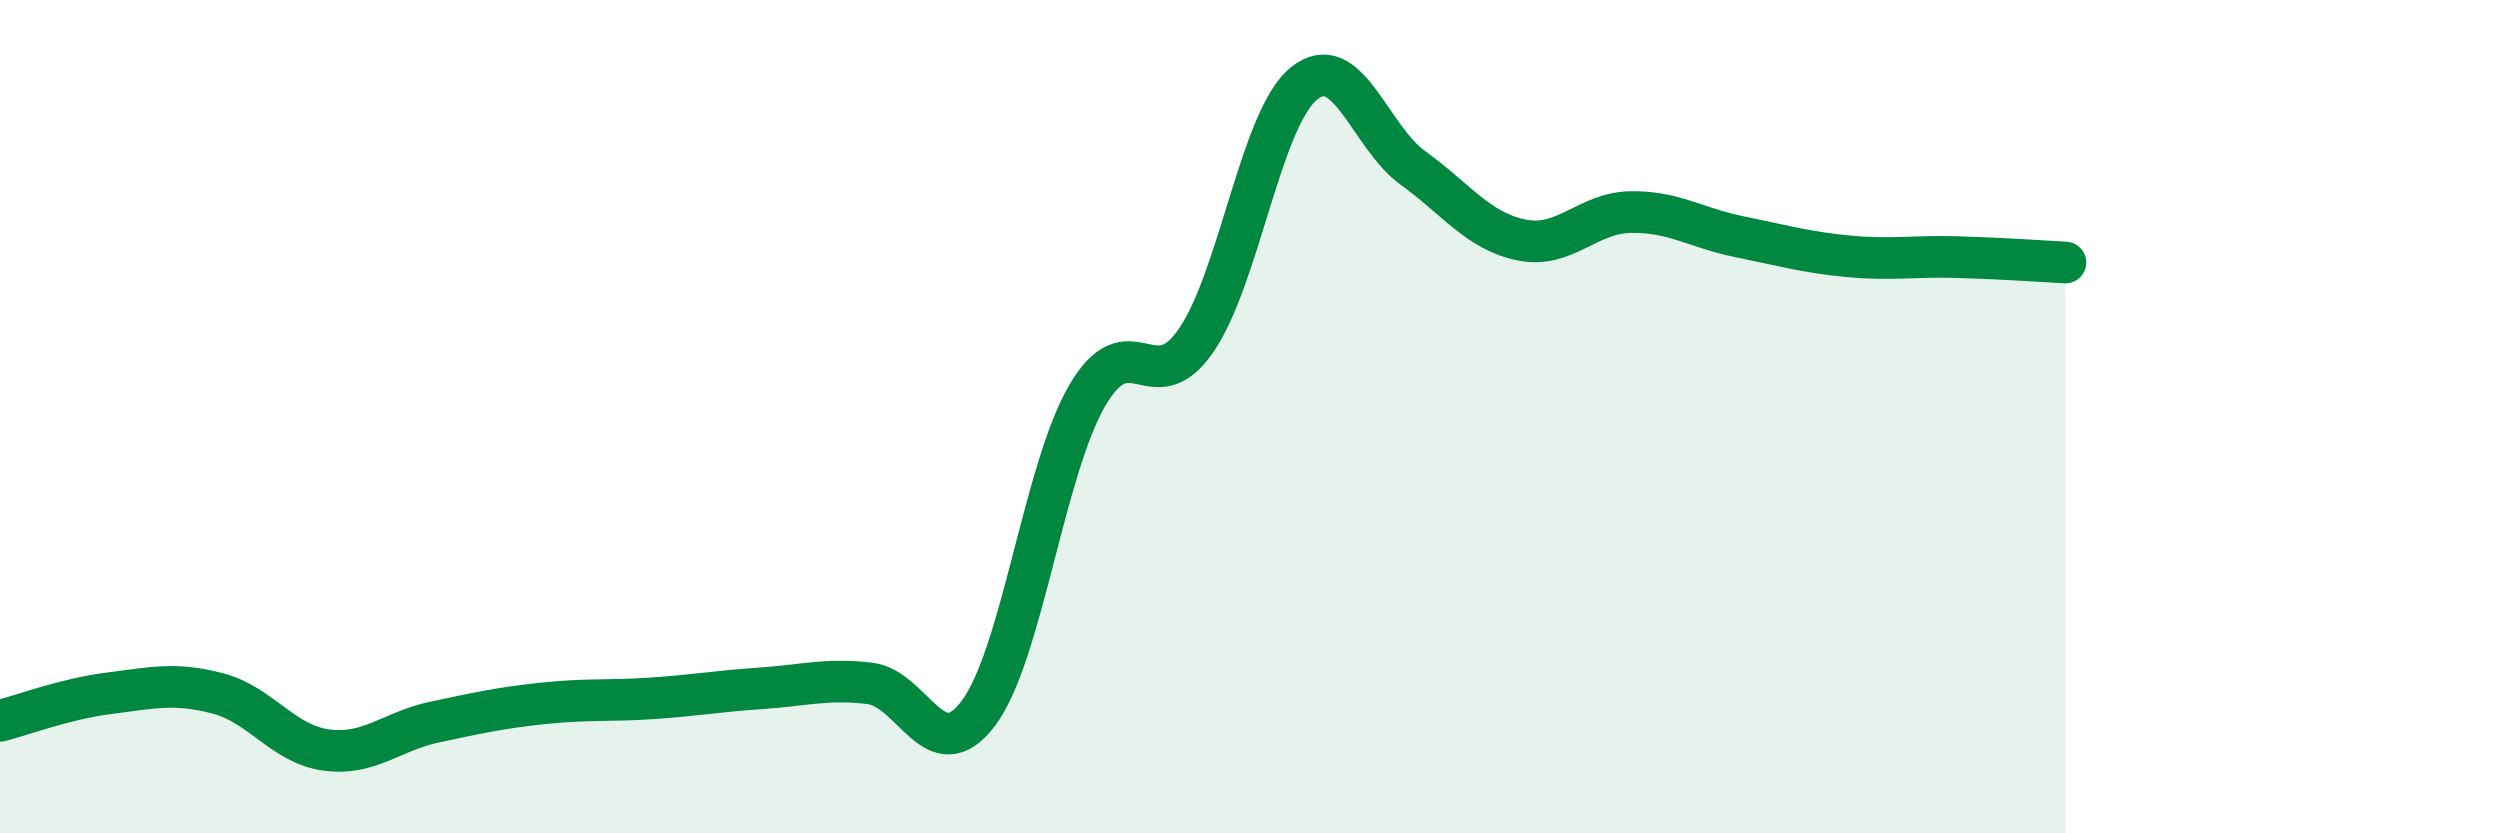 
    <svg width="60" height="20" viewBox="0 0 60 20" xmlns="http://www.w3.org/2000/svg">
      <path
        d="M 0,17.3 C 0.52,17.17 1.57,16.77 2.61,16.64 C 3.65,16.51 4.18,16.37 5.22,16.64 C 6.26,16.91 6.79,17.86 7.83,18 C 8.87,18.14 9.39,17.55 10.43,17.33 C 11.47,17.11 12,16.99 13.04,16.88 C 14.08,16.77 14.61,16.83 15.65,16.76 C 16.69,16.69 17.22,16.59 18.26,16.52 C 19.3,16.45 19.83,16.28 20.87,16.4 C 21.91,16.52 22.44,18.5 23.48,17.12 C 24.52,15.74 25.05,11.29 26.09,9.5 C 27.13,7.71 27.66,9.68 28.7,8.18 C 29.74,6.68 30.26,2.83 31.3,2 C 32.34,1.17 32.87,3.28 33.91,4.03 C 34.95,4.78 35.48,5.55 36.52,5.76 C 37.56,5.97 38.09,5.11 39.13,5.09 C 40.17,5.07 40.7,5.47 41.74,5.68 C 42.78,5.89 43.31,6.05 44.35,6.15 C 45.39,6.25 45.92,6.14 46.96,6.17 C 48,6.2 49.05,6.27 49.57,6.3L49.57 20L0 20Z"
        fill="#008740"
        opacity="0.1"
        stroke-linecap="round"
        stroke-linejoin="round"
      />
      <path
        d="M 0,17.3 C 0.52,17.17 1.57,16.77 2.61,16.64 C 3.65,16.51 4.18,16.37 5.22,16.64 C 6.26,16.91 6.79,17.86 7.83,18 C 8.87,18.14 9.39,17.55 10.43,17.33 C 11.47,17.11 12,16.99 13.04,16.88 C 14.08,16.77 14.61,16.83 15.65,16.76 C 16.69,16.69 17.22,16.59 18.26,16.52 C 19.3,16.45 19.83,16.28 20.87,16.4 C 21.91,16.52 22.44,18.5 23.48,17.12 C 24.52,15.74 25.05,11.29 26.09,9.5 C 27.13,7.71 27.66,9.68 28.7,8.18 C 29.74,6.68 30.26,2.83 31.3,2 C 32.34,1.17 32.87,3.28 33.91,4.03 C 34.95,4.78 35.48,5.55 36.52,5.76 C 37.56,5.97 38.09,5.11 39.13,5.09 C 40.17,5.07 40.7,5.47 41.74,5.68 C 42.78,5.89 43.31,6.05 44.35,6.15 C 45.39,6.25 45.92,6.14 46.96,6.17 C 48,6.2 49.05,6.27 49.57,6.3"
        stroke="#008740"
        stroke-width="1"
        fill="none"
        stroke-linecap="round"
        stroke-linejoin="round"
      />
    </svg>
  